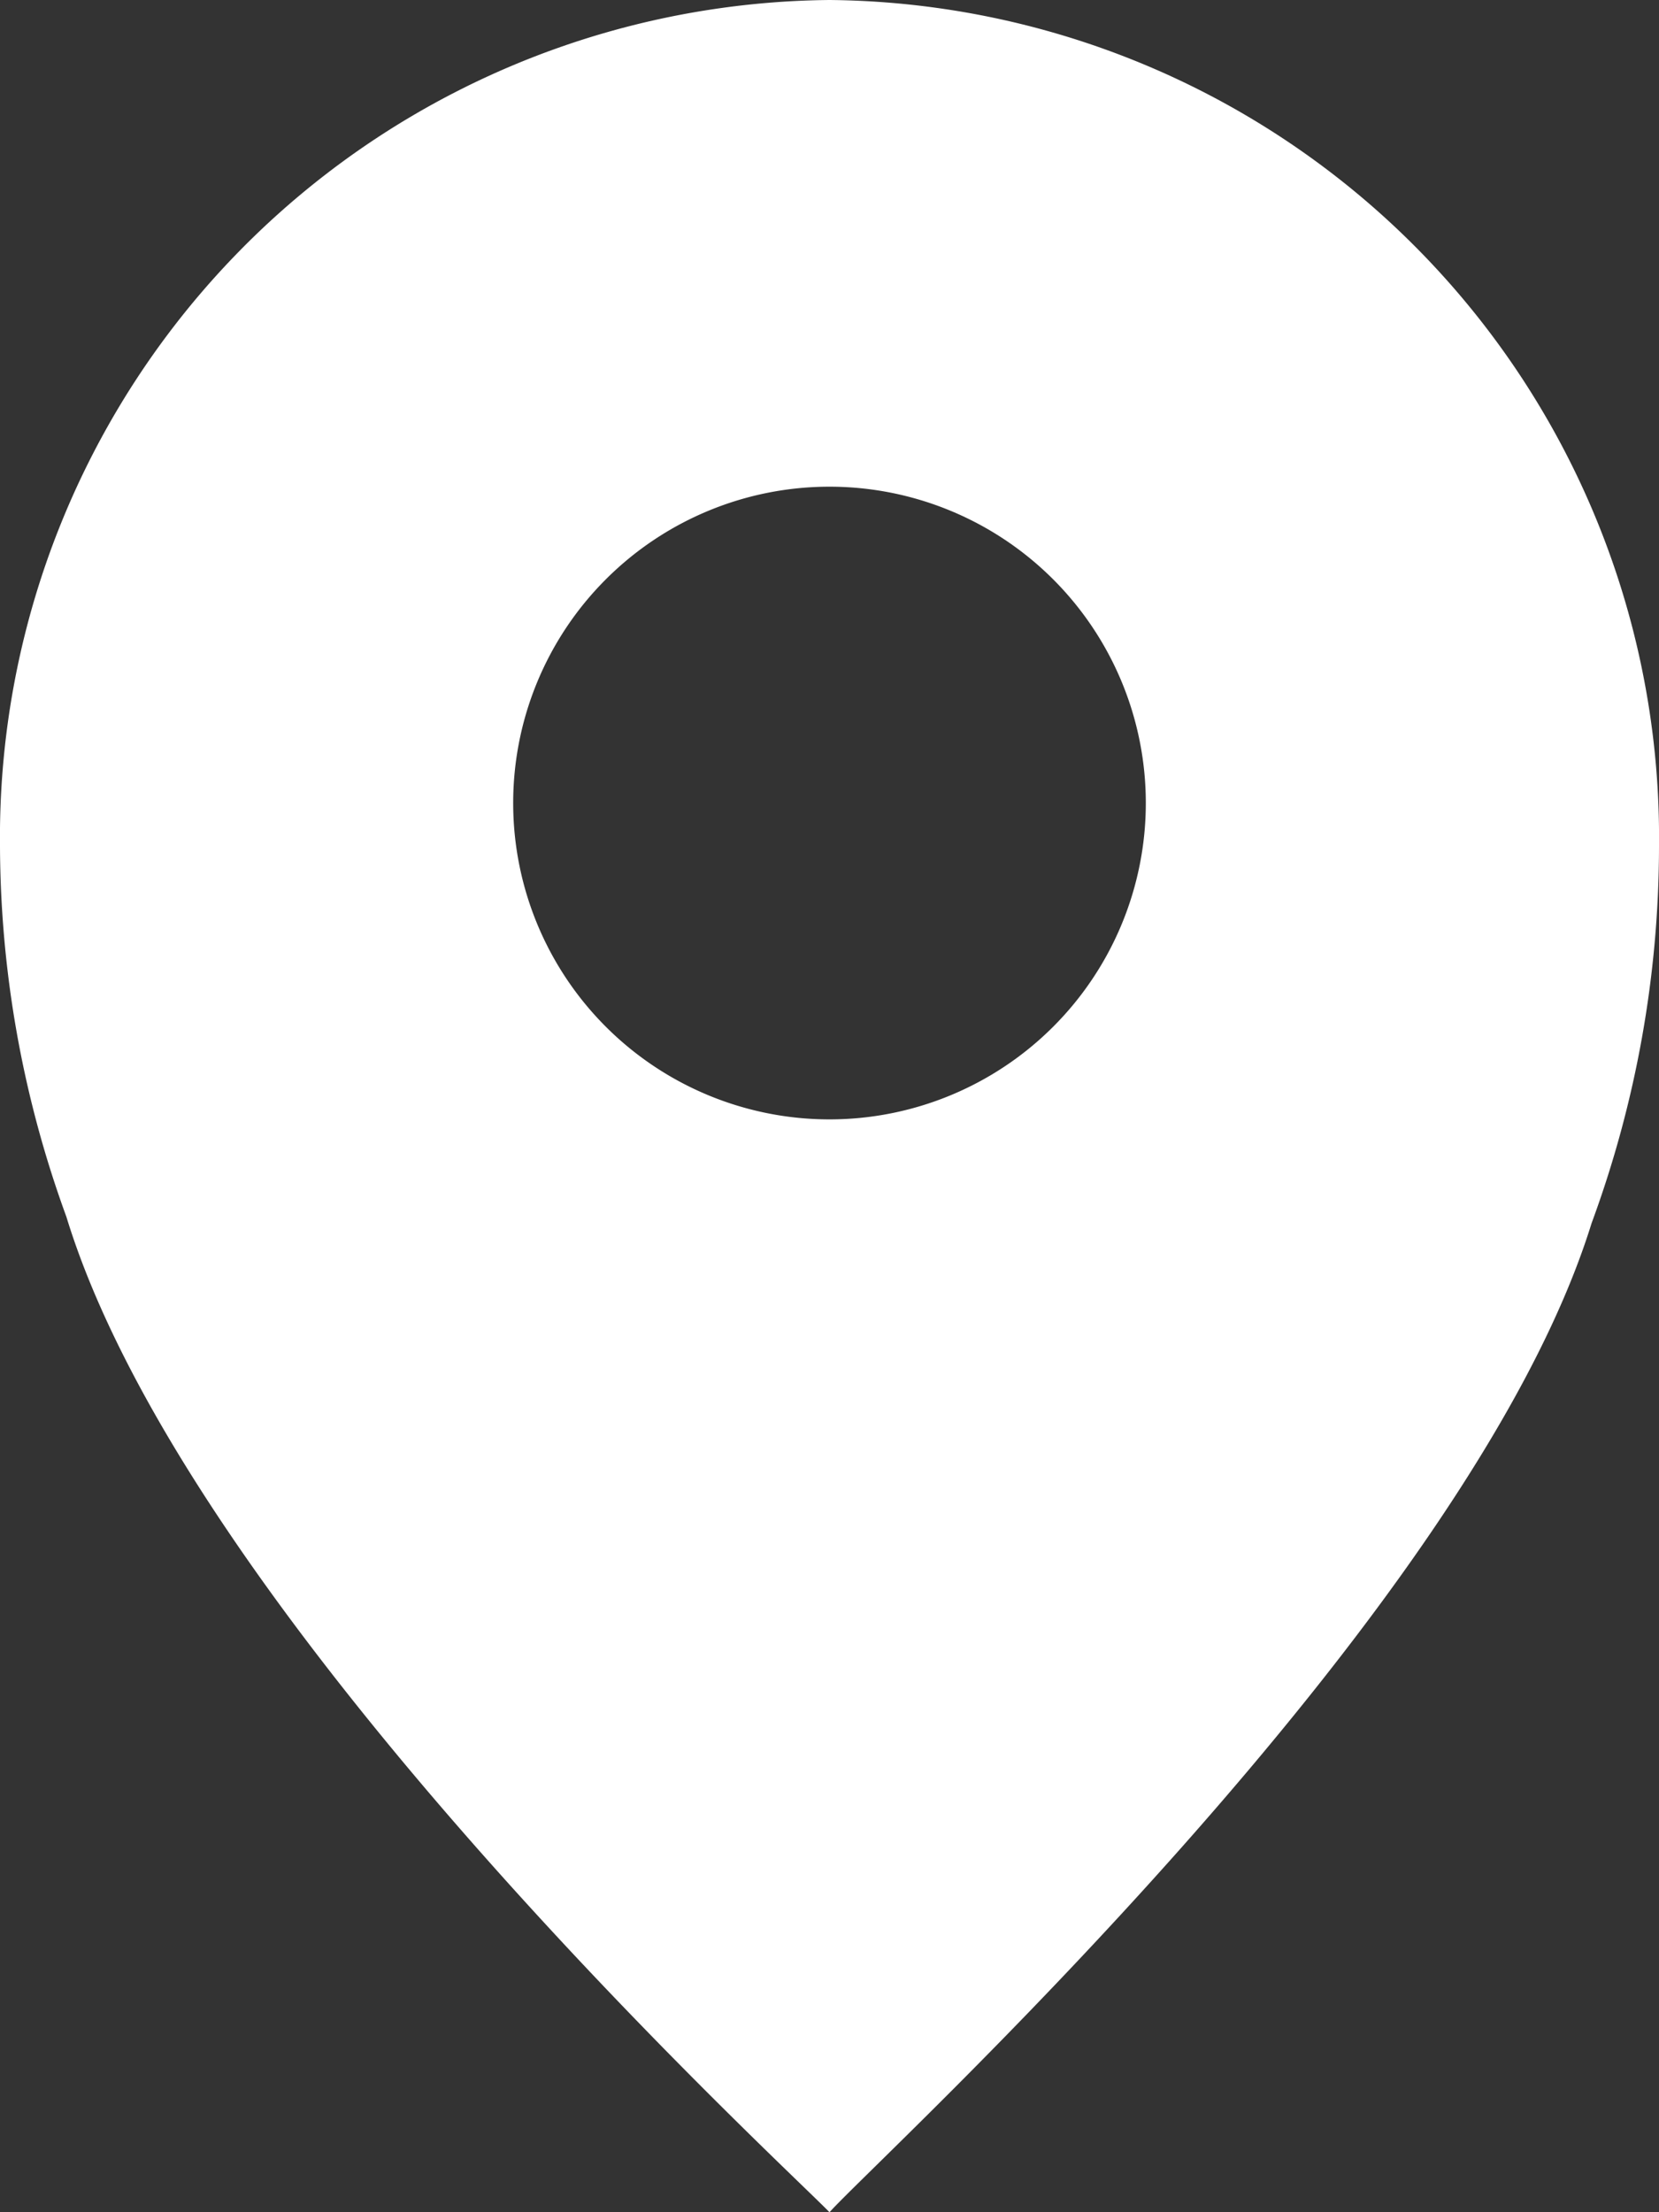 <svg xmlns="http://www.w3.org/2000/svg" viewBox="0 0 15 20"><rect x="0" y="0" width="15" height="20" fill="#333333" stroke="none"/><defs><style>.cls-1{fill:#fff;}</style></defs><title>company</title><g id="Layer_2" data-name="Layer 2"><g id="레이어_1" data-name="레이어 1"><path class="cls-1" d="M7.5,0A7.57,7.57,0,0,0,0,7.65,9.85,9.85,0,0,0,.6,11C1.71,14.63,7,19.49,7.5,20c.47-.52,5.78-5.36,6.89-8.94A9.87,9.87,0,0,0,15,7.65,7.57,7.57,0,0,0,7.5,0Zm0,10.12a2.86,2.86,0,1,1,2.86-2.86A2.86,2.86,0,0,1,7.5,10.12Z"/></g></g></svg>